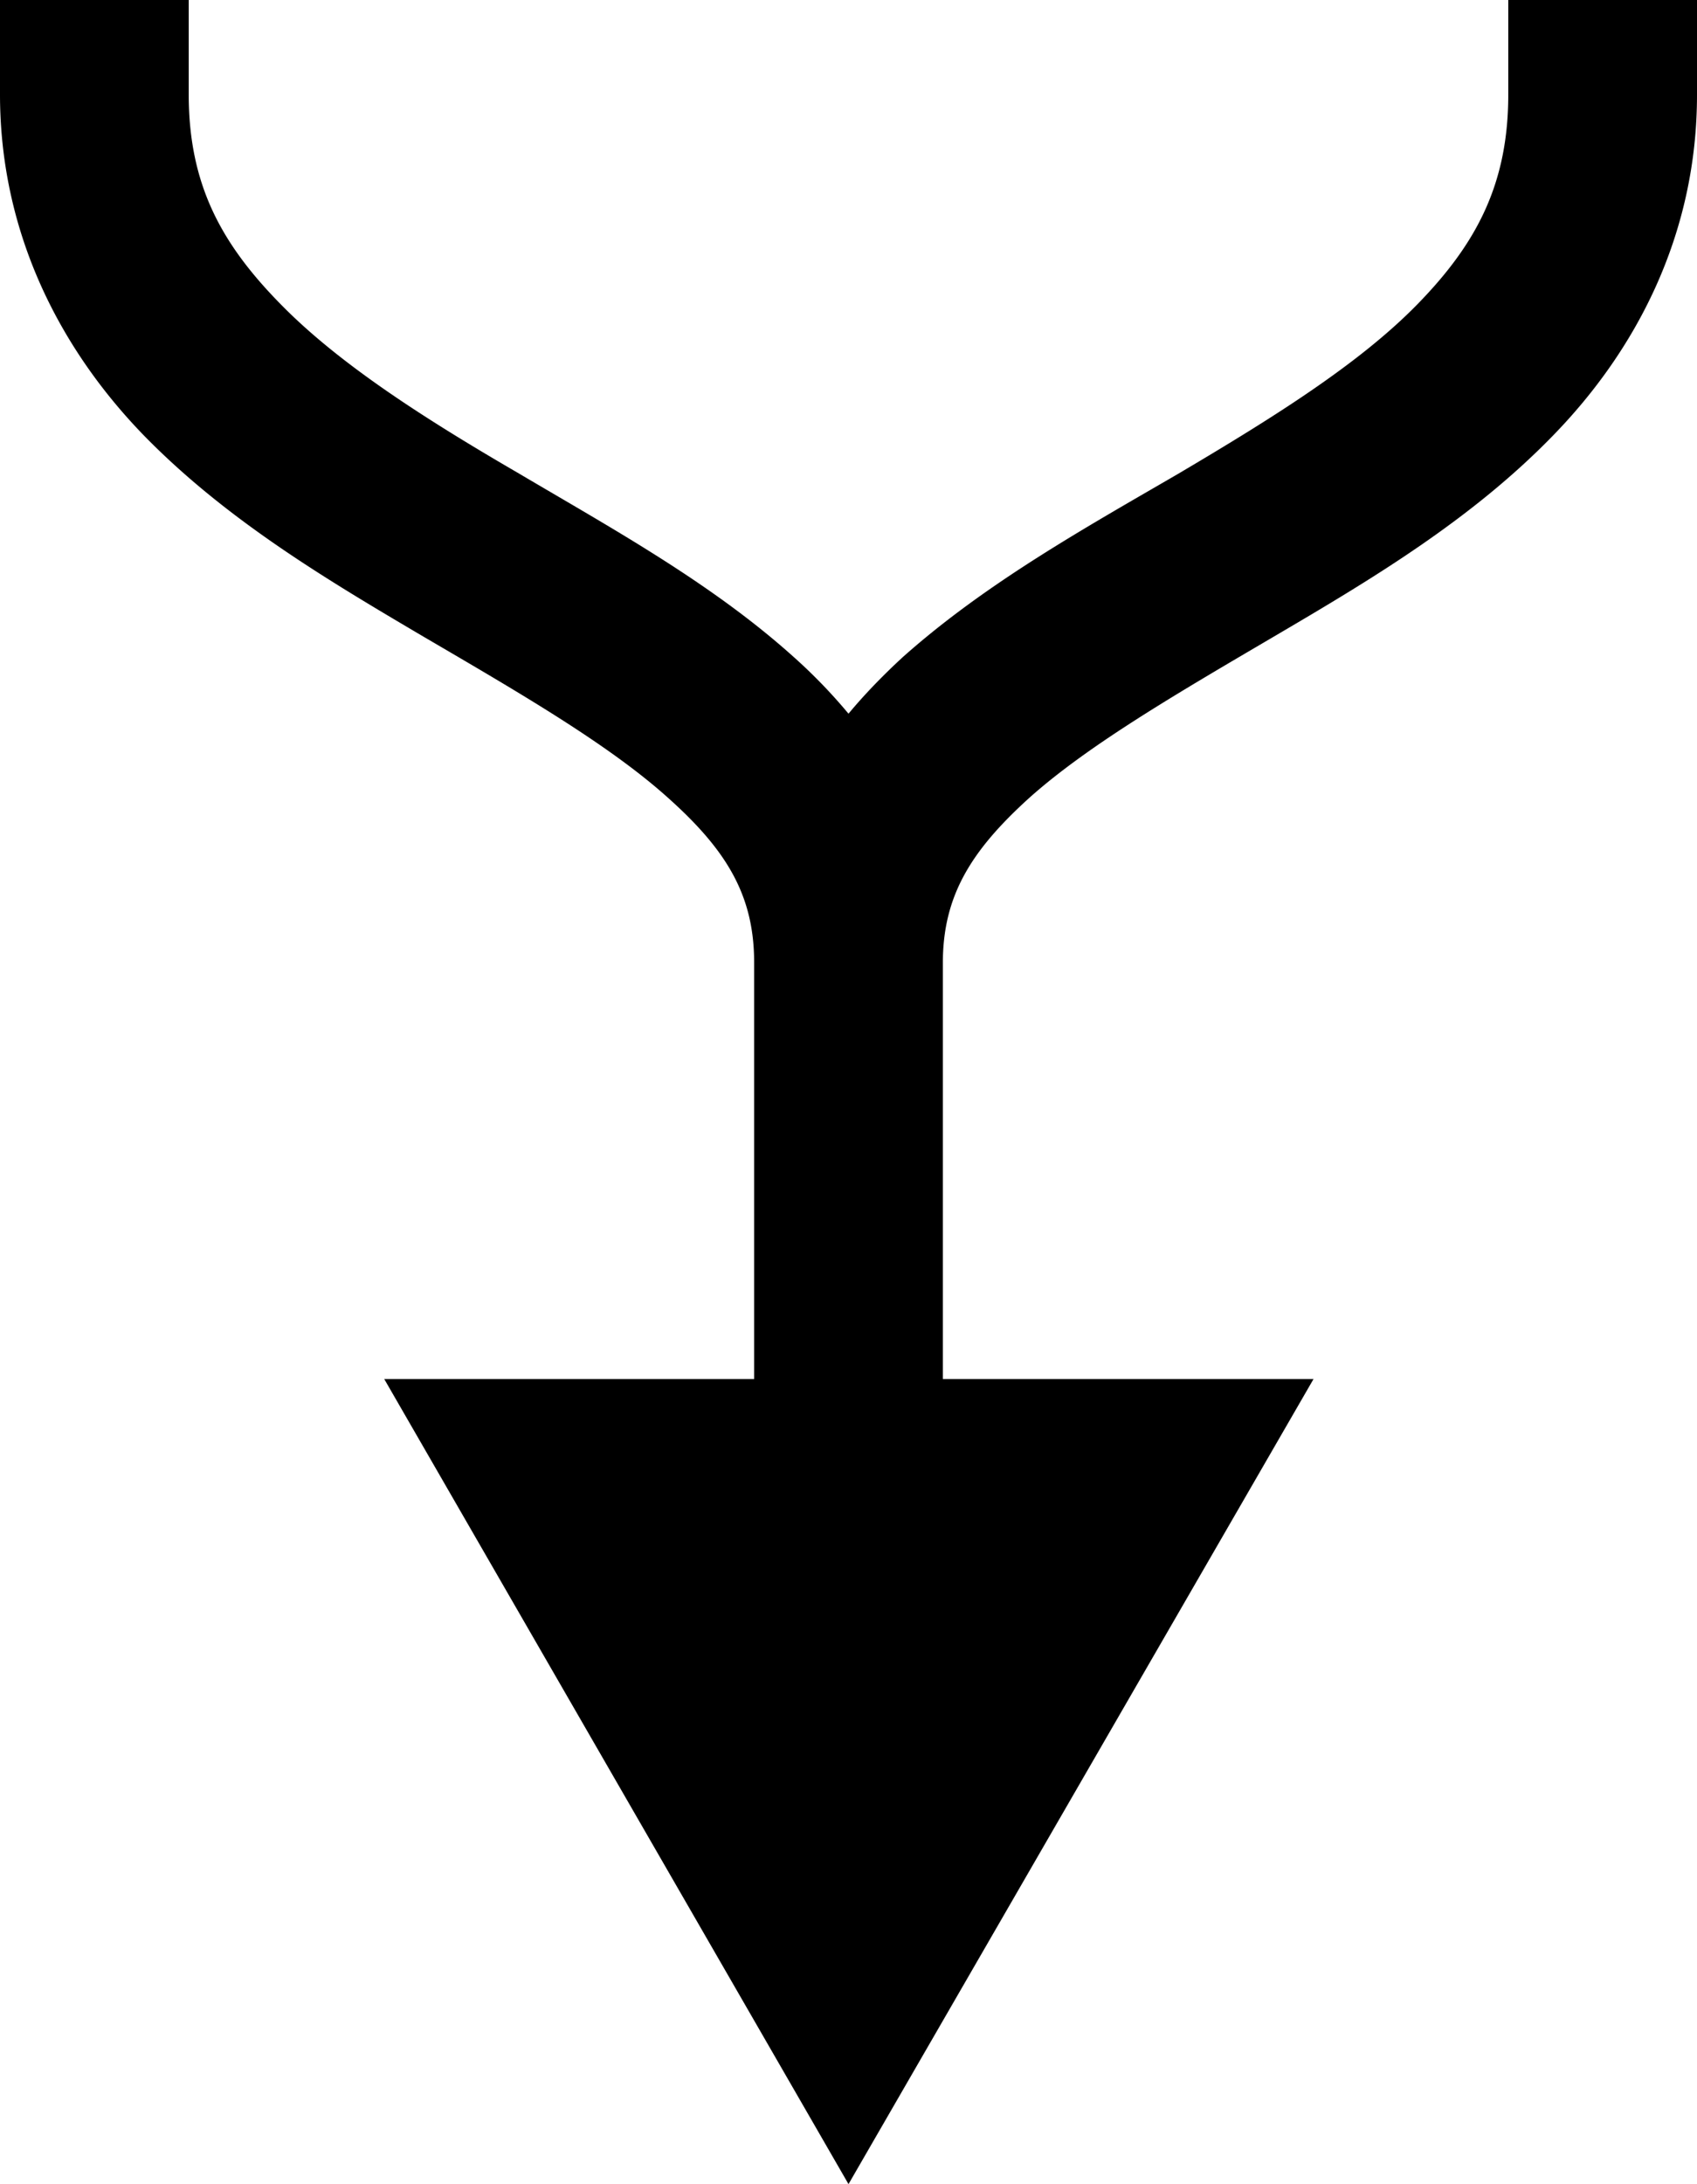 <svg xmlns="http://www.w3.org/2000/svg" viewBox="0 0 4.496 5.784"><path fill-rule="evenodd" d="M0 0v.25c0 .373.164.68.382.904.22.225.489.384.74.532.253.148.49.285.647.426.157.14.229.26.229.437v1.103h-.98l1.23 2.132L3.48 3.652h-.982V2.55c0-.177.074-.297.23-.438.157-.14.393-.277.645-.425.252-.148.521-.307.74-.532.219-.224.383-.53.383-.904V0h-.5v.25c0 .237-.084.395-.24.555-.156.16-.388.304-.635.45-.248.144-.51.29-.729.485-.05.046-.1.097-.144.15a1.413 1.413 0 0 0-.145-.15c-.218-.196-.481-.34-.728-.486C1.127 1.11.898.964.742.804.586.645.5.488.5.25V0z" overflow="visible"/></svg>